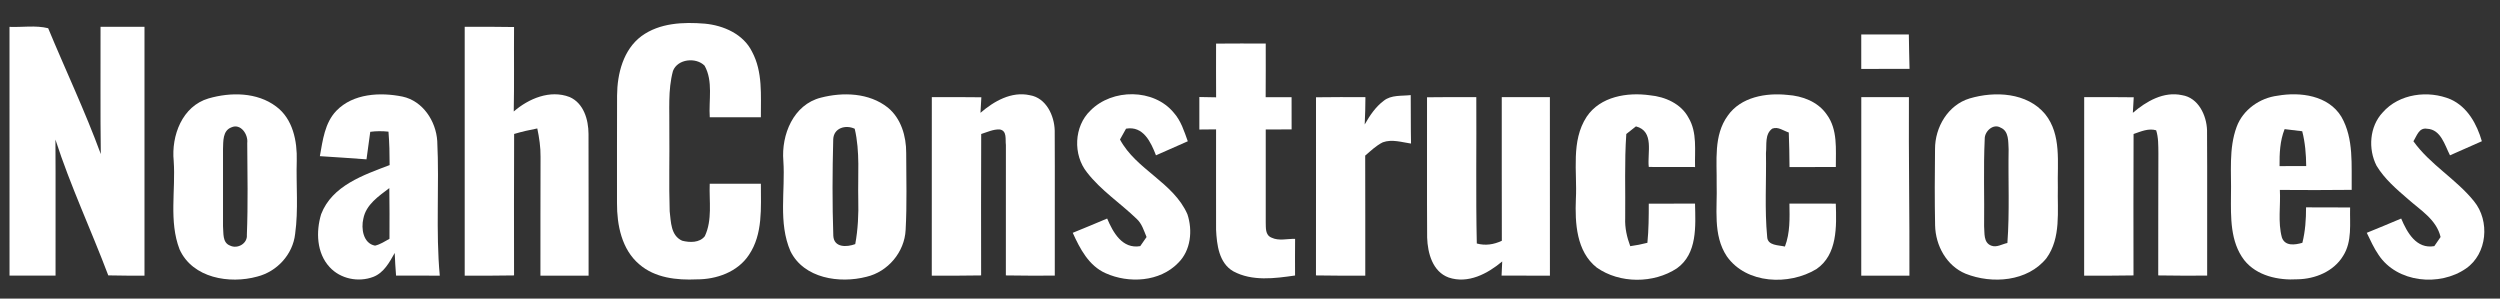 <?xml version="1.0" encoding="UTF-8" ?>
<!DOCTYPE svg PUBLIC "-//W3C//DTD SVG 1.1//EN" "http://www.w3.org/Graphics/SVG/1.1/DTD/svg11.dtd">
<svg width="653pt" height="78pt" viewBox="0 0 653 78" version="1.1" xmlns="http://www.w3.org/2000/svg">
<rect x="0" y="0" width="653" height="78" fill="#333333" stroke="none"/>
<g id="#00356cff">
</g>
<g id="#ffffffff">
<path fill="#ffffff" opacity="1.00" d=" M 167.57 9.42 C 172.30 5.97 178.48 5.72 184.10 6.18 C 188.98 6.63 194.19 8.91 196.44 13.52 C 199.26 18.77 198.71 24.89 198.74 30.63 C 194.29 30.63 189.84 30.64 185.39 30.63 C 185.08 26.17 186.32 21.24 184.04 17.16 C 181.82 14.90 176.99 15.36 175.78 18.53 C 174.42 23.56 174.91 28.82 174.83 33.97 C 174.91 41.03 174.69 48.10 174.92 55.17 C 175.26 57.93 175.18 61.52 178.17 62.87 C 180.13 63.38 182.72 63.46 184.10 61.69 C 186.11 57.42 185.20 52.55 185.38 48.00 C 189.83 48.00 194.29 48.00 198.74 48.00 C 198.73 54.27 199.31 61.15 195.60 66.61 C 192.65 71.05 187.15 72.99 181.99 72.97 C 176.78 73.22 171.07 72.60 166.97 69.03 C 162.38 65.15 161.13 58.76 161.16 53.03 C 161.18 43.66 161.13 34.30 161.18 24.94 C 161.22 19.26 162.79 12.97 167.57 9.42 Z" />
<path fill="#ffffff" opacity="1.00" d=" M 2.48 7.02 C 5.83 7.16 9.31 6.56 12.58 7.37 C 17.13 18.33 22.24 29.10 26.33 40.25 C 26.18 29.17 26.30 18.08 26.26 7.00 C 30.09 7.00 33.91 7.00 37.74 7.00 C 37.74 28.67 37.74 50.34 37.74 72.01 C 34.58 72.00 31.43 72.01 28.28 71.93 C 23.80 60.06 18.38 48.53 14.48 36.46 C 14.56 48.30 14.48 60.14 14.51 71.99 C 10.50 72.00 6.50 72.00 2.49 71.99 C 2.49 50.33 2.50 28.68 2.48 7.02 Z" />
<path fill="#ffffff" opacity="1.00" d=" M 121.38 7.00 C 125.68 7.00 129.97 6.97 134.27 7.06 C 134.21 14.42 134.34 21.77 134.19 29.12 C 138.10 25.74 143.67 23.38 148.78 25.34 C 152.46 26.95 153.71 31.27 153.72 34.98 C 153.77 47.32 153.72 59.66 153.74 72.00 C 149.55 72.00 145.35 72.00 141.16 72.00 C 141.17 61.65 141.15 51.30 141.19 40.95 C 141.22 38.45 140.85 35.98 140.34 33.55 C 138.30 33.93 136.28 34.40 134.29 34.99 C 134.22 47.30 134.27 59.62 134.27 71.94 C 129.97 72.03 125.68 72.00 121.38 72.00 C 121.39 50.33 121.39 28.67 121.38 7.00 Z" />
<path fill="#ffffff" opacity="1.00" d=" M 486.16 9.00 C 490.30 9.00 494.44 9.00 498.59 9.00 C 498.62 11.99 498.70 14.99 498.77 17.99 C 494.56 18.01 490.36 18.00 486.16 18.00 C 486.16 15.00 486.16 12.00 486.16 9.00 Z" />
<path fill="#ffffff" opacity="1.00" d=" M 317.64 11.39 C 321.96 11.35 326.28 11.36 330.61 11.37 C 330.61 16.04 330.63 20.71 330.59 25.38 C 332.85 25.37 335.10 25.37 337.36 25.38 C 337.36 28.19 337.36 30.99 337.37 33.80 C 335.11 33.81 332.86 33.82 330.61 33.82 C 330.63 41.88 330.59 49.95 330.61 58.01 C 330.67 59.51 330.42 61.39 332.14 62.08 C 334.04 62.99 336.24 62.34 338.28 62.39 C 338.25 65.58 338.25 68.77 338.27 71.96 C 332.95 72.73 327.06 73.53 322.13 70.86 C 318.38 68.70 317.83 63.91 317.64 60.01 C 317.61 51.27 317.65 42.53 317.64 33.79 C 316.18 33.81 314.72 33.82 313.27 33.83 C 313.26 31.00 313.26 28.17 313.27 25.34 C 314.73 25.36 316.19 25.39 317.65 25.42 C 317.62 20.74 317.63 16.07 317.64 11.39 Z" />
<path fill="#ffffff" opacity="1.00" d=" M 54.47 25.71 C 60.24 24.04 67.14 24.06 72.12 27.81 C 76.50 31.04 77.66 36.86 77.51 42.01 C 77.32 48.37 77.97 54.78 77.09 61.10 C 76.49 66.45 72.38 70.93 67.20 72.24 C 59.97 74.24 50.30 72.66 46.90 65.13 C 44.08 57.79 45.91 49.71 45.37 42.04 C 44.72 35.44 47.58 27.73 54.47 25.71 M 60.41 33.28 C 58.13 34.15 58.33 36.94 58.25 38.93 C 58.26 45.64 58.25 52.35 58.25 59.06 C 58.43 60.85 58.01 63.39 60.12 64.16 C 62.06 65.10 64.69 63.59 64.48 61.35 C 64.80 53.36 64.63 45.35 64.58 37.35 C 64.87 35.11 62.85 32.14 60.41 33.28 Z" />
<path fill="#ffffff" opacity="1.00" d=" M 87.87 28.92 C 92.25 24.40 99.32 24.05 105.14 25.23 C 110.45 26.37 113.88 31.64 114.21 36.84 C 114.78 48.55 113.79 60.31 114.87 72.00 C 111.06 72.00 107.26 72.01 103.45 71.98 C 103.31 70.01 103.16 68.04 103.10 66.07 C 101.73 68.51 100.27 71.25 97.50 72.32 C 93.64 73.80 88.90 72.86 86.09 69.76 C 82.69 66.10 82.50 60.50 83.88 55.95 C 86.75 48.48 94.94 45.72 101.77 43.12 C 101.77 40.21 101.71 37.29 101.47 34.39 C 99.88 34.22 98.29 34.22 96.71 34.43 C 96.38 36.82 96.05 39.22 95.73 41.62 C 91.67 41.32 87.61 41.04 83.55 40.79 C 84.30 36.65 84.81 32.10 87.87 28.92 M 94.91 57.10 C 94.28 59.66 94.85 63.59 97.96 64.16 C 99.33 63.85 100.51 63.04 101.73 62.38 C 101.75 57.96 101.76 53.55 101.69 49.13 C 98.93 51.24 95.61 53.42 94.91 57.10 Z" />
<path fill="#ffffff" opacity="1.00" d=" M 214.41 25.51 C 220.20 24.01 227.02 24.23 231.89 28.09 C 235.36 30.91 236.72 35.59 236.70 39.93 C 236.71 46.64 236.92 53.37 236.55 60.07 C 236.27 65.85 231.92 70.99 226.31 72.30 C 219.30 74.11 209.96 72.74 206.46 65.60 C 203.24 58.16 205.15 49.84 204.61 42.00 C 204.05 35.19 207.23 27.32 214.41 25.51 M 217.64 36.37 C 217.42 44.77 217.38 53.20 217.66 61.59 C 217.82 64.71 221.16 64.59 223.39 63.76 C 224.11 59.88 224.28 55.94 224.18 52.01 C 224.03 45.88 224.68 39.66 223.25 33.63 C 220.88 32.52 217.77 33.41 217.64 36.37 Z" />
<path fill="#ffffff" opacity="1.00" d=" M 243.39 25.37 C 247.70 25.37 252.02 25.34 256.33 25.41 C 256.28 26.43 256.16 28.46 256.10 29.47 C 259.61 26.44 264.19 23.80 269.00 24.87 C 273.25 25.56 275.40 30.20 275.49 34.11 C 275.56 46.73 275.48 59.36 275.51 71.99 C 271.25 72.00 266.99 72.03 262.73 71.94 C 262.74 60.58 262.75 49.23 262.74 37.88 C 262.54 36.43 263.11 34.15 261.13 33.81 C 259.43 33.74 257.87 34.51 256.29 35.00 C 256.23 47.31 256.26 59.62 256.27 71.94 C 251.97 72.03 247.68 72.00 243.38 72.00 C 243.39 56.46 243.38 40.91 243.39 25.37 Z" />
<path fill="#ffffff" opacity="1.00" d=" M 284.82 28.88 C 290.50 23.11 301.38 23.07 306.62 29.48 C 308.48 31.58 309.32 34.31 310.25 36.90 C 307.48 38.11 304.71 39.35 301.94 40.57 C 300.61 37.13 298.63 32.81 294.12 33.61 C 293.73 34.31 292.93 35.73 292.54 36.44 C 296.77 44.33 306.48 47.63 310.15 55.95 C 311.56 60.18 311.06 65.42 307.74 68.67 C 302.94 73.64 294.84 74.09 288.78 71.36 C 284.39 69.42 282.08 64.96 280.20 60.81 C 283.20 59.59 286.20 58.35 289.19 57.08 C 290.73 60.71 293.14 65.09 297.83 64.29 C 298.25 63.69 299.07 62.50 299.48 61.91 C 298.78 60.24 298.27 58.41 296.88 57.15 C 292.63 53.05 287.58 49.75 283.93 45.04 C 280.23 40.44 280.50 33.00 284.82 28.88 Z" />
<path fill="#ffffff" opacity="1.00" d=" M 361.43 26.32 C 363.41 24.73 366.12 25.12 368.48 24.84 C 368.53 29.06 368.47 33.28 368.56 37.50 C 366.15 37.15 363.58 36.30 361.19 37.17 C 359.45 38.02 358.05 39.40 356.59 40.64 C 356.64 51.09 356.59 61.54 356.61 72.00 C 352.32 72.00 348.02 72.03 343.73 71.94 C 343.76 56.43 343.73 40.92 343.74 25.41 C 348.04 25.34 352.34 25.36 356.65 25.38 C 356.62 27.75 356.60 30.13 356.46 32.51 C 357.77 30.20 359.28 27.93 361.43 26.32 Z" />
<path fill="#ffffff" opacity="1.00" d=" M 372.74 25.41 C 377.03 25.34 381.32 25.37 385.61 25.37 C 385.69 38.11 385.46 50.86 385.74 63.60 C 387.97 64.22 390.20 63.87 392.28 62.89 C 392.24 50.38 392.27 37.87 392.26 25.37 C 396.45 25.37 400.64 25.37 404.83 25.37 C 404.84 40.91 404.83 56.46 404.84 72.00 C 400.62 72.00 396.42 72.01 392.21 71.99 C 392.25 71.06 392.33 69.21 392.38 68.29 C 388.57 71.49 383.47 74.20 378.40 72.49 C 374.18 70.96 372.91 66.11 372.77 62.08 C 372.69 49.86 372.77 37.63 372.74 25.41 Z" />
<path fill="#ffffff" opacity="1.00" d=" M 414.44 30.49 C 418.00 25.18 425.06 24.05 430.97 24.89 C 434.92 25.26 439.11 27.09 441.04 30.75 C 443.37 34.63 442.62 39.32 442.75 43.63 C 438.71 43.64 434.69 43.64 430.66 43.61 C 430.23 39.94 432.20 34.29 427.31 33.01 C 426.68 33.50 425.42 34.50 424.79 35.00 C 424.28 42.32 424.59 49.67 424.50 57.01 C 424.39 59.51 424.95 61.96 425.82 64.30 C 427.32 64.09 428.82 63.81 430.30 63.42 C 430.64 60.02 430.66 56.61 430.66 53.20 C 434.68 53.18 438.71 53.18 442.74 53.18 C 442.87 59.02 443.40 66.23 438.02 70.08 C 431.93 74.10 423.07 74.11 417.07 69.89 C 411.73 65.67 411.37 58.23 411.62 51.98 C 412.00 44.83 410.27 36.85 414.44 30.49 Z" />
<path fill="#ffffff" opacity="1.00" d=" M 451.28 30.23 C 454.70 25.32 461.28 24.20 466.86 24.79 C 470.77 25.04 474.84 26.56 477.14 29.90 C 480.06 33.84 479.49 39.00 479.52 43.62 C 475.48 43.64 471.45 43.63 467.42 43.64 C 467.40 40.63 467.35 37.62 467.23 34.61 C 465.83 34.16 464.45 33.01 462.93 33.59 C 460.90 35.03 461.51 37.82 461.27 39.96 C 461.40 47.27 460.89 54.62 461.59 61.91 C 461.71 64.20 464.61 64.00 466.22 64.40 C 467.60 60.81 467.46 56.95 467.40 53.18 C 471.44 53.18 475.47 53.18 479.51 53.19 C 479.70 59.12 479.98 66.52 474.44 70.29 C 467.32 74.60 456.18 74.22 451.06 66.97 C 447.32 61.36 448.60 54.37 448.39 48.03 C 448.48 42.06 447.54 35.39 451.28 30.23 Z" />
<path fill="#ffffff" opacity="1.00" d=" M 486.17 25.37 C 490.31 25.37 494.46 25.36 498.61 25.37 C 498.52 40.91 498.80 56.45 498.74 72.00 C 494.54 72.00 490.35 72.00 486.16 72.00 C 486.17 56.46 486.16 40.91 486.17 25.37 Z" />
<path fill="#ffffff" opacity="1.00" d=" M 514.47 25.71 C 521.05 23.76 529.47 24.15 534.18 29.79 C 538.54 35.20 537.33 42.54 537.51 48.98 C 537.36 55.15 538.39 62.09 534.55 67.42 C 529.63 73.57 520.33 74.25 513.41 71.49 C 508.44 69.44 505.56 64.13 505.45 58.89 C 505.32 52.24 505.35 45.59 505.43 38.94 C 505.41 33.23 508.82 27.41 514.47 25.71 M 518.41 36.28 C 518.05 43.87 518.35 51.48 518.25 59.08 C 518.41 60.86 518.02 63.37 520.11 64.16 C 521.53 64.72 522.94 63.75 524.33 63.47 C 524.93 55.33 524.51 47.15 524.65 38.99 C 524.53 37.03 524.77 34.26 522.58 33.35 C 520.67 32.17 518.36 34.29 518.41 36.28 Z" />
<path fill="#ffffff" opacity="1.00" d=" M 544.39 25.37 C 548.70 25.37 553.02 25.34 557.33 25.41 C 557.28 26.43 557.16 28.46 557.10 29.47 C 560.61 26.46 565.15 23.81 569.96 24.86 C 574.20 25.52 576.36 30.12 576.48 34.02 C 576.56 46.68 576.48 59.33 576.51 71.99 C 572.25 72.00 567.99 72.03 563.73 71.94 C 563.76 61.29 563.71 50.65 563.77 40.00 C 563.74 38.00 563.80 35.96 563.19 34.03 C 561.14 33.44 559.18 34.36 557.29 35.00 C 557.23 47.31 557.26 59.62 557.27 71.94 C 552.97 72.03 548.68 72.00 544.38 72.00 C 544.39 56.46 544.38 40.91 544.39 25.37 Z" />
<path fill="#ffffff" opacity="1.00" d=" M 584.21 33.14 C 585.85 28.67 590.24 25.58 594.90 25.00 C 600.81 23.96 608.17 24.90 611.57 30.50 C 614.87 36.24 614.16 43.21 614.26 49.59 C 608.00 49.67 601.75 49.65 595.50 49.61 C 595.73 53.73 594.94 58.01 596.03 62.03 C 596.85 64.38 599.49 63.97 601.38 63.42 C 602.14 60.39 602.35 57.28 602.34 54.16 C 606.17 54.19 610.01 54.18 613.85 54.19 C 613.73 58.42 614.43 63.07 612.02 66.84 C 609.56 70.91 604.71 72.88 600.10 72.95 C 595.10 73.26 589.44 72.06 586.18 67.93 C 582.51 63.13 582.69 56.75 582.73 51.01 C 582.88 45.06 582.10 38.85 584.21 33.14 M 596.74 33.73 C 595.51 36.81 595.39 40.12 595.42 43.39 C 597.73 43.37 600.05 43.36 602.38 43.37 C 602.35 40.31 602.11 37.25 601.34 34.28 C 599.80 34.10 598.27 33.91 596.74 33.73 Z" />
<path fill="#ffffff" opacity="1.00" d=" M 622.36 29.37 C 626.66 24.45 634.27 23.49 640.12 25.95 C 644.53 27.95 646.97 32.43 648.26 36.89 C 645.48 38.11 642.71 39.35 639.94 40.57 C 638.57 37.92 637.57 33.80 633.95 33.63 C 631.82 33.26 631.28 35.51 630.38 36.89 C 634.75 43.01 641.55 46.76 646.23 52.59 C 650.40 57.70 649.69 66.27 644.14 70.12 C 637.24 74.93 626.11 73.86 621.29 66.58 C 620.04 64.78 619.16 62.77 618.20 60.81 C 621.20 59.59 624.20 58.35 627.19 57.08 C 628.73 60.71 631.13 65.10 635.84 64.29 C 636.25 63.69 637.07 62.50 637.48 61.91 C 636.41 57.35 632.22 54.90 628.97 52.00 C 625.95 49.40 622.84 46.74 620.76 43.30 C 618.51 38.91 618.91 33.04 622.36 29.37 Z" />
</g>
</svg>
